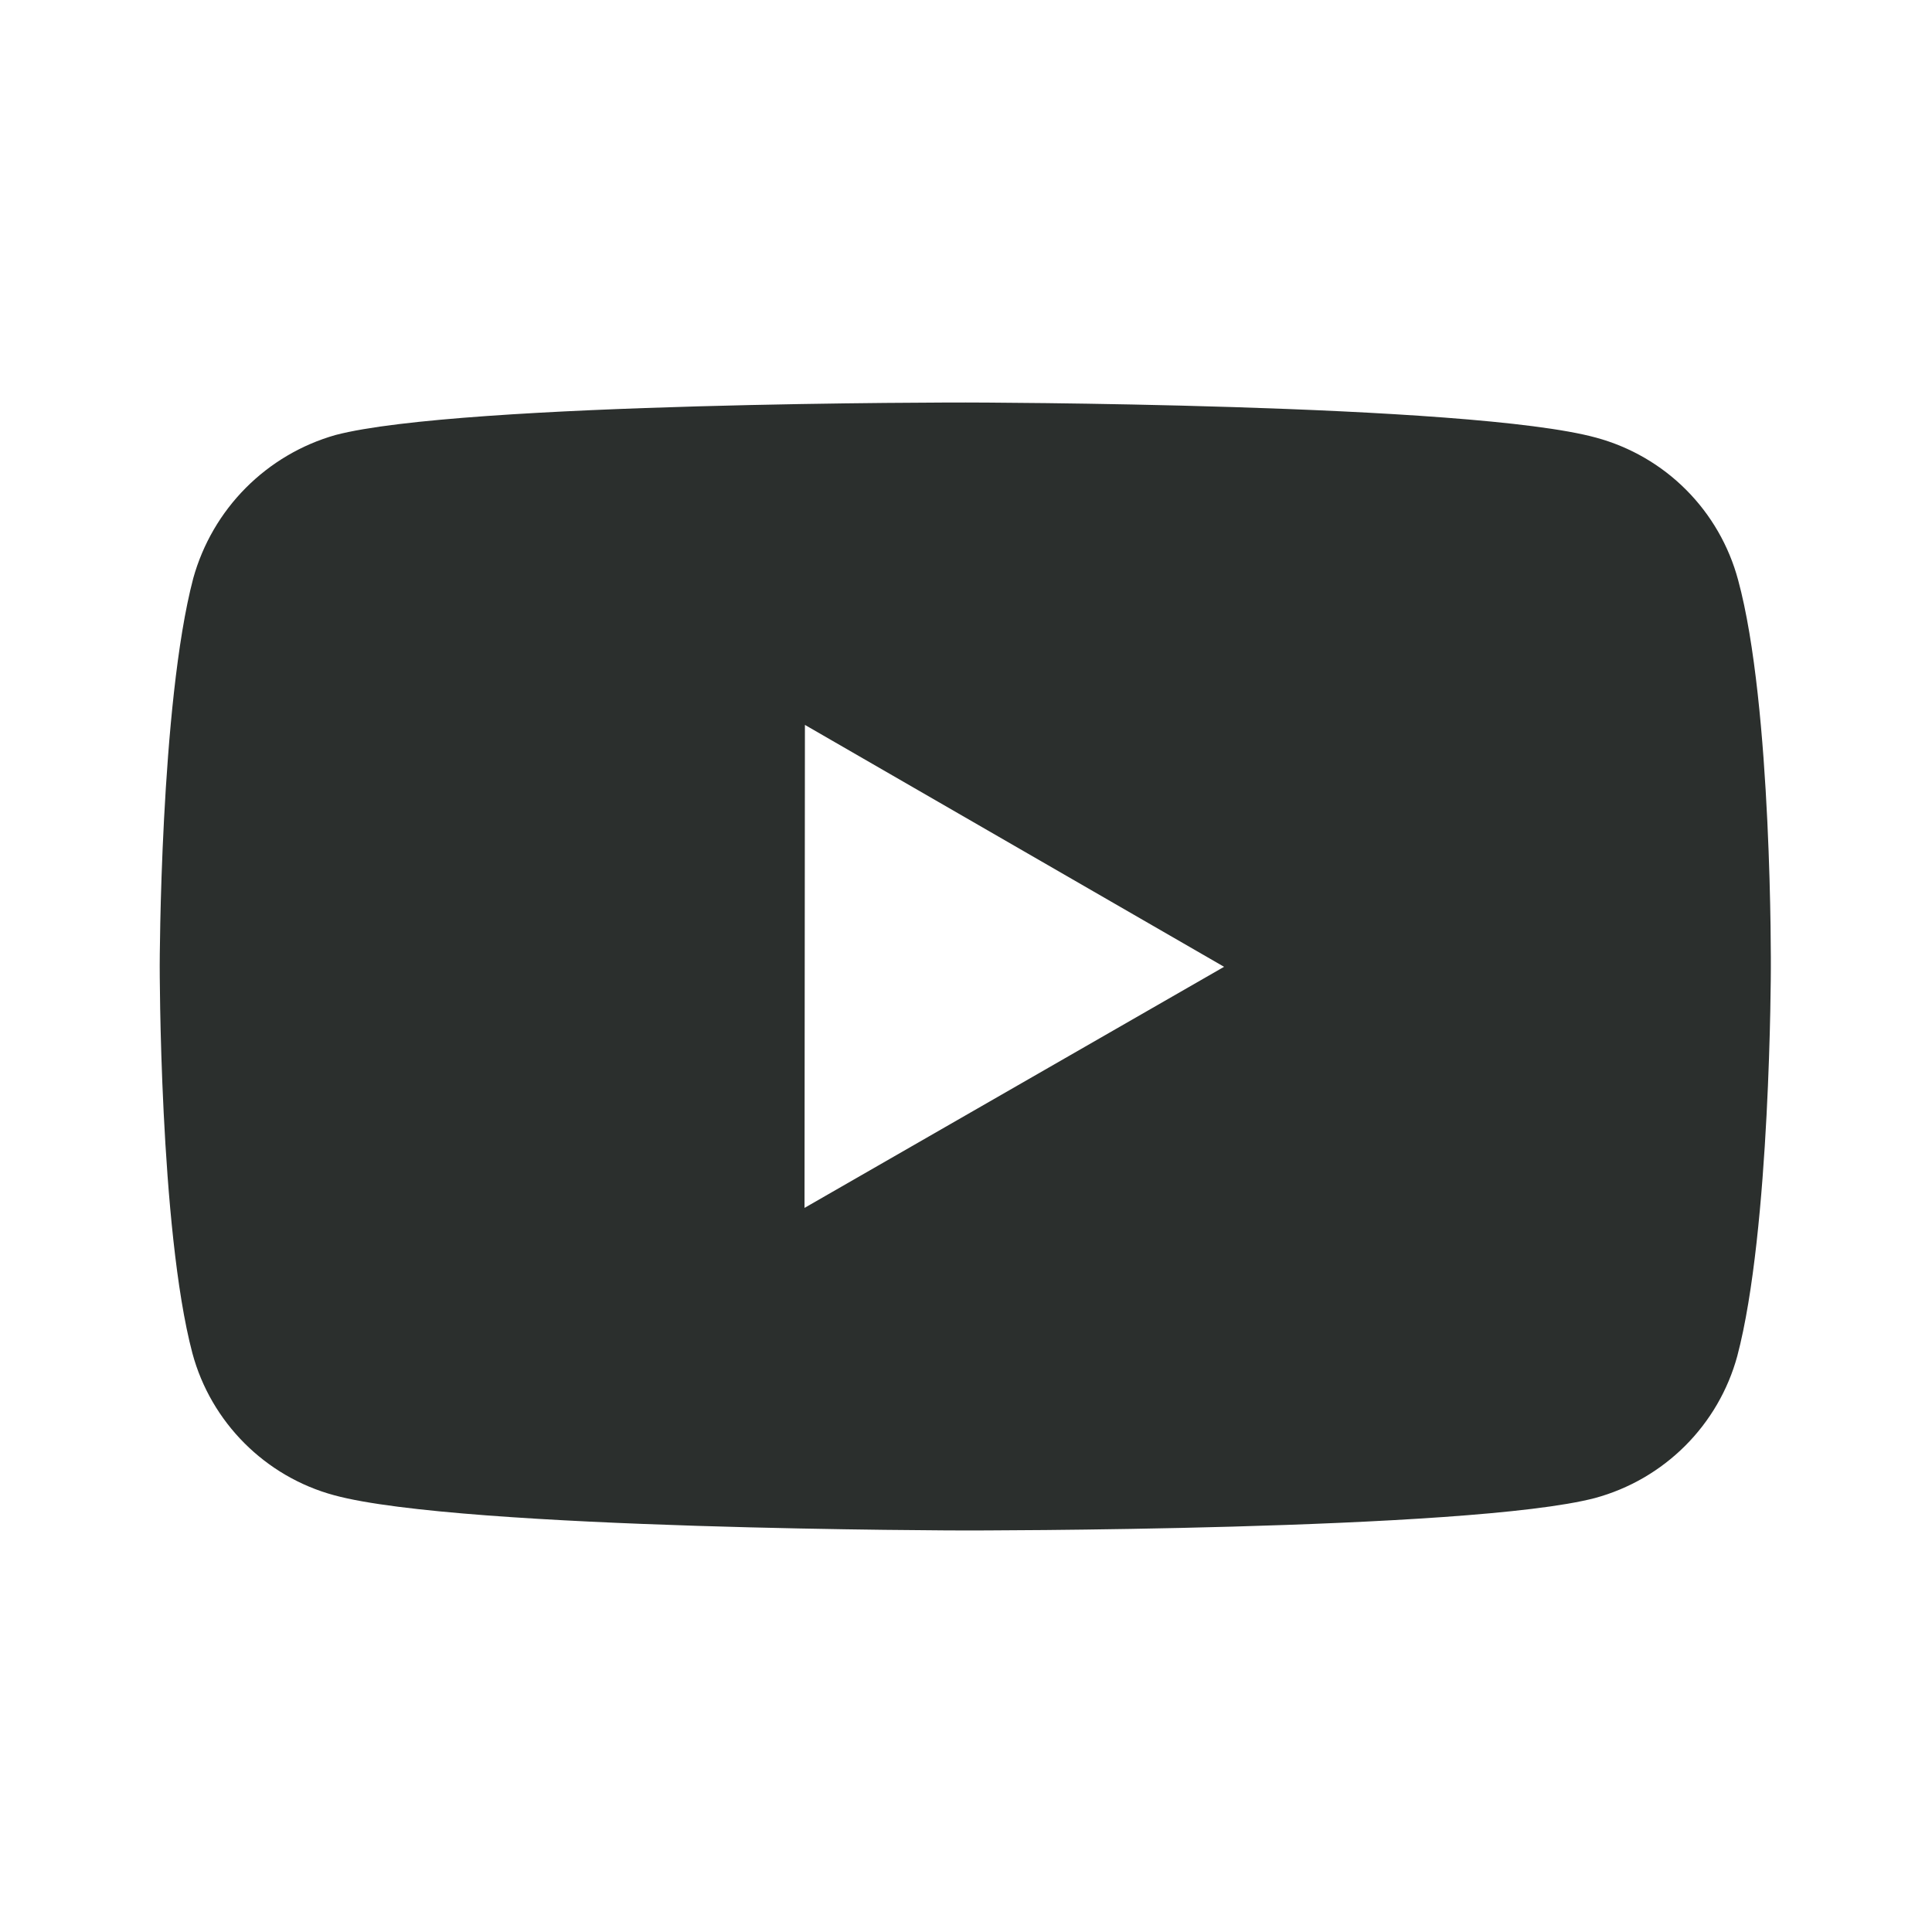 <svg width="24" height="24" viewBox="0 0 24 24" fill="none" xmlns="http://www.w3.org/2000/svg">
<path d="M21.591 7.203C21.477 6.78 21.255 6.395 20.946 6.085C20.637 5.775 20.252 5.552 19.829 5.437C18.263 5.007 11.998 5 11.998 5C11.998 5 5.734 4.993 4.167 5.404C3.745 5.524 3.361 5.751 3.052 6.062C2.743 6.373 2.519 6.759 2.401 7.182C1.988 8.748 1.984 11.996 1.984 11.996C1.984 11.996 1.98 15.26 2.39 16.81C2.62 17.667 3.295 18.344 4.153 18.575C5.735 19.005 11.983 19.012 11.983 19.012C11.983 19.012 18.248 19.019 19.814 18.609C20.237 18.494 20.622 18.271 20.932 17.962C21.242 17.653 21.466 17.268 21.581 16.846C21.995 15.281 21.998 12.034 21.998 12.034C21.998 12.034 22.018 8.769 21.591 7.203ZM9.994 15.005L9.999 9.005L15.206 12.01L9.994 15.005Z" fill="#2B2F2D"/>
</svg>
